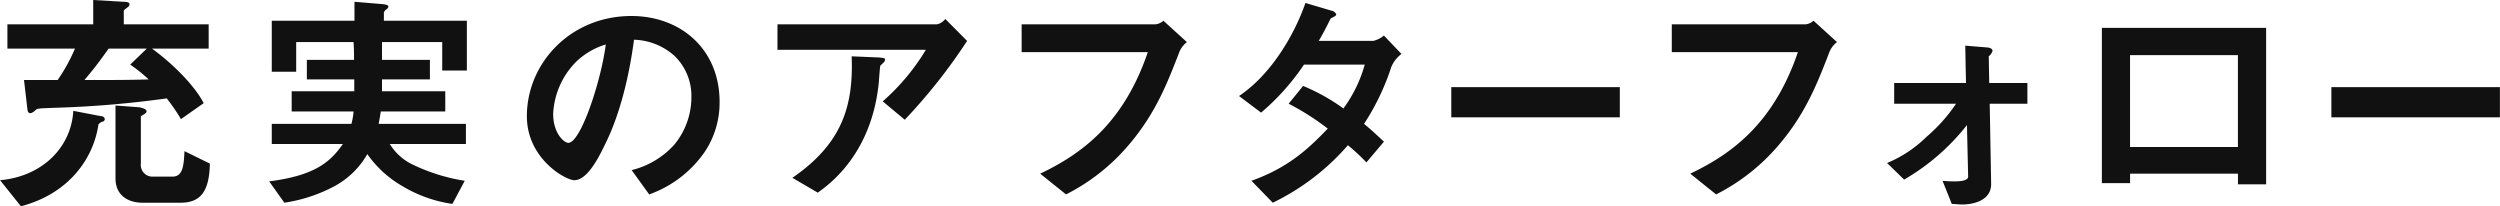 <svg id="ttl_feature_04" xmlns="http://www.w3.org/2000/svg" width="421.781" height="34.8" viewBox="0 0 421.781 34.8">
  <defs>
    <style>
      .cls-1 {
        fill: #111;
        fill-rule: evenodd;
      }
    </style>
  </defs>
  <path id="充実のアフターフォロー" class="cls-1" d="M126.954,21480.9v-4.1H112.636v-2.2c0-.2.04-0.2,0.68-0.7a0.616,0.616,0,0,0,.28-0.5c0-.3-0.44-0.4-1-0.4l-5.119-.3v4.1H93v4.1h11.4a30.379,30.379,0,0,1-2.92,5.3H95.8l0.56,4.8c0.04,0.4.08,0.8,0.56,0.8a1.894,1.894,0,0,0,.8-0.5c0.32-.3.36-0.3,2.8-0.4a173.956,173.956,0,0,0,19.357-1.6,30.35,30.35,0,0,1,2.4,3.5l3.839-2.7c-1.4-2.7-4.759-6.3-8.719-9.2h9.559Zm-10.119,5.2c-3.479.1-5.759,0.1-10.838,0.1,1-1.2,1.96-2.3,4.08-5.3h6.439l-2.8,2.7A24.961,24.961,0,0,1,116.835,21486.1Zm10.319,14.2-4.28-2.1c-0.119,2.4-.239,4.3-2.039,4.3h-3.36a1.962,1.962,0,0,1-1.959-2.2v-8c0.72-.4.96-0.6,0.96-0.8,0-.5-0.92-0.6-1.2-0.7l-4.04-.3v12.3c0,2.8,2.04,4.1,4.56,4.1h6.4C125.514,21506.9,127.074,21505.1,127.154,21500.3Zm-17.717-7.5a0.614,0.614,0,0,0-.64-0.5l-4.679-.9c-0.36,6.3-5.4,11.1-12.358,11.7l3.519,4.4c8.039-2.1,12.238-8,13.078-13.8a1.363,1.363,0,0,1,.8-0.5A0.54,0.54,0,0,0,109.437,21492.8Zm61.077-8.2v-8.4h-14v-1.4a1.116,1.116,0,0,1,.4-0.5,0.669,0.669,0,0,0,.36-0.5c0-.2-0.24-0.3-0.92-0.4l-4.8-.4v3.2H137.6v8.6h4.12v-5H151.4c0.08,1.4.08,1.5,0.08,3h-7.959v3.3h8v2H140.959v3.4H151.4a11.442,11.442,0,0,1-.36,2.1H137.6v3.4h12c-2.119,3-4.639,5.3-12.438,6.3l2.56,3.6a26.017,26.017,0,0,0,8.479-2.8,14.033,14.033,0,0,0,5.519-5.4,18.486,18.486,0,0,0,5.919,5.4,22.517,22.517,0,0,0,8.438,3l2.08-3.9a31.3,31.3,0,0,1-8.919-2.8,9.07,9.07,0,0,1-3.719-3.4h12.838v-3.4H155.636c0.16-.9.24-1.3,0.36-2.1h10.878v-3.4H156.2v-2h8.079v-3.3H156.2v-3h10.159v4.8h4.159Zm42.64,5.3c0-8.9-6.559-14.5-14.878-14.5-10.318,0-17.637,8-17.637,16.9,0,7.2,6.559,10.8,8,10.8,2.08,0,3.919-3.4,5.119-5.9,1.32-2.6,3.68-8.2,4.959-17.8a10.714,10.714,0,0,1,6.8,2.7,9.4,9.4,0,0,1,2.88,7,12.573,12.573,0,0,1-2.88,8,14.216,14.216,0,0,1-7.2,4.3l2.96,4.1a19.25,19.25,0,0,0,9.318-7.1A14.927,14.927,0,0,0,213.154,21489.9Zm-19.2-9.7c-0.8,6.2-4.239,16.6-6.319,16.6-0.72,0-2.559-1.6-2.559-4.9a13.364,13.364,0,0,1,4-8.9A12.373,12.373,0,0,1,193.957,21480.2Zm60.957-.6-3.679-3.7a2.36,2.36,0,0,1-1.4.9H222.919v4.3h25.036a36.6,36.6,0,0,1-7.279,8.7l3.72,3.1A93.541,93.541,0,0,0,254.914,21479.6Zm-13.838,3.2c0-.3-0.12-0.3-0.96-0.4l-4.679-.2c0.32,8.3-1.559,14.7-10,20.5l4.279,2.5c2.12-1.5,8.879-6.5,10.238-18,0.08-.5.24-3.3,0.32-3.4,0.04-.1.52-0.5,0.6-0.6A1.017,1.017,0,0,0,241.076,21482.8Zm50.919-3-3.96-3.6a2.339,2.339,0,0,1-1.319.6h-22.6v4.7H285.4c-4.119,12.1-11.238,17.2-18.157,20.5l4.359,3.5a33.907,33.907,0,0,0,10.958-8.8c4.32-5.2,6.239-10.3,8.039-14.9A4.069,4.069,0,0,1,292,21479.8Zm36.2,2-2.959-3.1a4.447,4.447,0,0,1-1.8.9h-9.2c0.8-1.3,1.559-2.9,2.039-3.8,0.56-.3.92-0.4,0.92-0.7a1.151,1.151,0,0,0-.8-0.6l-4.4-1.3c-1.72,5-5.559,11.9-11.2,15.7l3.719,2.8a39.31,39.31,0,0,0,7.239-8.1H322a22.843,22.843,0,0,1-3.6,7.4,33.093,33.093,0,0,0-6.8-3.8l-2.44,3a42.117,42.117,0,0,1,6.6,4.2c-3,3.1-6.4,6.5-12.877,8.8l3.6,3.7a39.494,39.494,0,0,0,12.678-9.7,34.334,34.334,0,0,1,3.119,2.9l2.96-3.5c-1.4-1.3-2.36-2.2-3.36-3a40.172,40.172,0,0,0,4.6-9.6A5.291,5.291,0,0,1,328.2,21481.8Zm36.841,10.7v-5.1H336.6v5.1h28.436Zm36.64-12.7-3.959-3.6a2.344,2.344,0,0,1-1.32.6H373.8v4.7h21.276c-4.119,12.1-11.238,17.2-18.157,20.5l4.359,3.5a33.919,33.919,0,0,0,10.959-8.8c4.319-5.2,6.239-10.3,8.038-14.9A4.069,4.069,0,0,1,401.676,21479.8Zm32.121,10.4v-3.5h-6.439l-0.08-4.5a1.88,1.88,0,0,0,.64-0.9c0-.5-0.76-0.6-1-0.6l-3.6-.3,0.12,6.3H411.321v3.5h10.438a27.36,27.36,0,0,1-5,5.6,20.737,20.737,0,0,1-6.639,4.4L413,21503a37.141,37.141,0,0,0,10.6-9.2l0.2,8.7c0,0.7-1.36.8-2.24,0.8a17.553,17.553,0,0,1-2.08-.1l1.56,3.9c0.24,0,1.16.1,1.84,0.1,1.24,0,4.839-.4,4.8-3.5l-0.24-13.5H433.8Zm40.279,13.6v-26.4H446.361v26.2h4.759v-1.6h18.2v1.8h4.759Zm-4.759-6.3h-18.2V21482h18.2v15.5Zm44.2-5v-5.1H485.082v5.1h28.435Z" transform="translate(-91.75 -21472.7)"/>
</svg>

